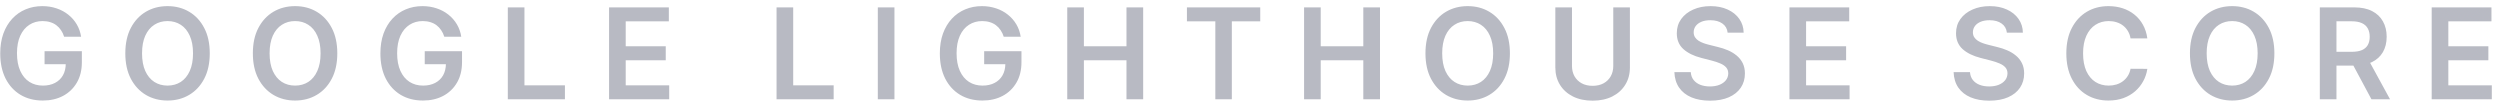 <svg width="277" height="12" viewBox="0 0 277 12" fill="none" xmlns="http://www.w3.org/2000/svg">
<path d="M7.106 4.07C7.023 3.801 6.909 3.561 6.763 3.349C6.62 3.133 6.448 2.949 6.246 2.797C6.047 2.644 5.818 2.53 5.56 2.454C5.301 2.374 5.02 2.335 4.715 2.335C4.168 2.335 3.681 2.472 3.253 2.747C2.825 3.022 2.489 3.427 2.244 3.96C2.002 4.491 1.881 5.137 1.881 5.899C1.881 6.668 2.002 7.319 2.244 7.853C2.486 8.387 2.822 8.793 3.253 9.071C3.684 9.346 4.184 9.484 4.754 9.484C5.271 9.484 5.719 9.384 6.097 9.185C6.478 8.987 6.771 8.705 6.977 8.34C7.182 7.972 7.285 7.541 7.285 7.048L7.703 7.112H4.938V5.67H9.07V6.893C9.07 7.765 8.884 8.519 8.513 9.156C8.142 9.792 7.631 10.282 6.982 10.627C6.332 10.969 5.586 11.139 4.744 11.139C3.807 11.139 2.983 10.929 2.274 10.508C1.568 10.084 1.016 9.482 0.618 8.703C0.224 7.921 0.026 6.993 0.026 5.919C0.026 5.097 0.142 4.363 0.374 3.717C0.61 3.07 0.938 2.522 1.359 2.071C1.78 1.617 2.274 1.272 2.84 1.037C3.407 0.798 4.024 0.679 4.69 0.679C5.253 0.679 5.779 0.762 6.266 0.928C6.753 1.09 7.186 1.322 7.563 1.624C7.945 1.925 8.258 2.283 8.503 2.697C8.748 3.112 8.909 3.569 8.985 4.07H7.106ZM23.241 5.909C23.241 7.006 23.036 7.946 22.625 8.728C22.217 9.507 21.66 10.104 20.954 10.518C20.252 10.932 19.455 11.139 18.563 11.139C17.672 11.139 16.873 10.932 16.167 10.518C15.464 10.1 14.907 9.502 14.496 8.723C14.089 7.941 13.885 7.003 13.885 5.909C13.885 4.812 14.089 3.874 14.496 3.095C14.907 2.313 15.464 1.715 16.167 1.3C16.873 0.886 17.672 0.679 18.563 0.679C19.455 0.679 20.252 0.886 20.954 1.3C21.66 1.715 22.217 2.313 22.625 3.095C23.036 3.874 23.241 4.812 23.241 5.909ZM21.387 5.909C21.387 5.137 21.266 4.486 21.024 3.955C20.785 3.422 20.454 3.019 20.03 2.747C19.605 2.472 19.117 2.335 18.563 2.335C18.01 2.335 17.521 2.472 17.096 2.747C16.672 3.019 16.339 3.422 16.097 3.955C15.858 4.486 15.739 5.137 15.739 5.909C15.739 6.681 15.858 7.334 16.097 7.868C16.339 8.398 16.672 8.801 17.096 9.076C17.521 9.348 18.01 9.484 18.563 9.484C19.117 9.484 19.605 9.348 20.03 9.076C20.454 8.801 20.785 8.398 21.024 7.868C21.266 7.334 21.387 6.681 21.387 5.909ZM37.373 5.909C37.373 7.006 37.168 7.946 36.757 8.728C36.349 9.507 35.792 10.104 35.086 10.518C34.383 10.932 33.586 11.139 32.695 11.139C31.803 11.139 31.005 10.932 30.299 10.518C29.596 10.1 29.039 9.502 28.628 8.723C28.22 7.941 28.017 7.003 28.017 5.909C28.017 4.812 28.22 3.874 28.628 3.095C29.039 2.313 29.596 1.715 30.299 1.3C31.005 0.886 31.803 0.679 32.695 0.679C33.586 0.679 34.383 0.886 35.086 1.3C35.792 1.715 36.349 2.313 36.757 3.095C37.168 3.874 37.373 4.812 37.373 5.909ZM35.519 5.909C35.519 5.137 35.398 4.486 35.156 3.955C34.917 3.422 34.586 3.019 34.161 2.747C33.737 2.472 33.248 2.335 32.695 2.335C32.141 2.335 31.652 2.472 31.228 2.747C30.804 3.019 30.471 3.422 30.229 3.955C29.99 4.486 29.871 5.137 29.871 5.909C29.871 6.681 29.99 7.334 30.229 7.868C30.471 8.398 30.804 8.801 31.228 9.076C31.652 9.348 32.141 9.484 32.695 9.484C33.248 9.484 33.737 9.348 34.161 9.076C34.586 8.801 34.917 8.398 35.156 7.868C35.398 7.334 35.519 6.681 35.519 5.909ZM49.228 4.07C49.145 3.801 49.031 3.561 48.885 3.349C48.742 3.133 48.57 2.949 48.368 2.797C48.169 2.644 47.94 2.53 47.682 2.454C47.423 2.374 47.142 2.335 46.837 2.335C46.29 2.335 45.803 2.472 45.375 2.747C44.947 3.022 44.611 3.427 44.366 3.96C44.124 4.491 44.003 5.137 44.003 5.899C44.003 6.668 44.124 7.319 44.366 7.853C44.608 8.387 44.944 8.793 45.375 9.071C45.806 9.346 46.306 9.484 46.876 9.484C47.393 9.484 47.841 9.384 48.219 9.185C48.6 8.987 48.893 8.705 49.099 8.34C49.304 7.972 49.407 7.541 49.407 7.048L49.825 7.112H47.06V5.67H51.192V6.893C51.192 7.765 51.006 8.519 50.635 9.156C50.264 9.792 49.753 10.282 49.104 10.627C48.454 10.969 47.708 11.139 46.866 11.139C45.928 11.139 45.105 10.929 44.396 10.508C43.69 10.084 43.138 9.482 42.74 8.703C42.346 7.921 42.148 6.993 42.148 5.919C42.148 5.097 42.264 4.363 42.496 3.717C42.732 3.07 43.06 2.522 43.481 2.071C43.902 1.617 44.396 1.272 44.962 1.037C45.529 0.798 46.146 0.679 46.812 0.679C47.375 0.679 47.901 0.762 48.388 0.928C48.875 1.09 49.307 1.322 49.685 1.624C50.066 1.925 50.38 2.283 50.625 2.697C50.87 3.112 51.031 3.569 51.107 4.07H49.228ZM56.265 11V0.818H58.11V9.454H62.594V11H56.265ZM67.485 11V0.818H74.107V2.364H69.329V5.129H73.764V6.675H69.329V9.454H74.147V11H67.485ZM86.041 11V0.818H87.886V9.454H92.37V11H86.041ZM99.106 0.818V11H97.261V0.818H99.106ZM111.214 4.07C111.131 3.801 111.017 3.561 110.871 3.349C110.728 3.133 110.556 2.949 110.354 2.797C110.155 2.644 109.926 2.53 109.668 2.454C109.409 2.374 109.128 2.335 108.823 2.335C108.276 2.335 107.789 2.472 107.361 2.747C106.933 3.022 106.597 3.427 106.352 3.96C106.11 4.491 105.989 5.137 105.989 5.899C105.989 6.668 106.11 7.319 106.352 7.853C106.594 8.387 106.93 8.793 107.361 9.071C107.792 9.346 108.292 9.484 108.862 9.484C109.38 9.484 109.827 9.384 110.205 9.185C110.586 8.987 110.879 8.705 111.085 8.34C111.29 7.972 111.393 7.541 111.393 7.048L111.811 7.112H109.046V5.67H113.178V6.893C113.178 7.765 112.992 8.519 112.621 9.156C112.25 9.792 111.739 10.282 111.09 10.627C110.44 10.969 109.694 11.139 108.853 11.139C107.915 11.139 107.091 10.929 106.382 10.508C105.676 10.084 105.124 9.482 104.726 8.703C104.332 7.921 104.134 6.993 104.134 5.919C104.134 5.097 104.25 4.363 104.482 3.717C104.718 3.07 105.046 2.522 105.467 2.071C105.888 1.617 106.382 1.272 106.948 1.037C107.515 0.798 108.132 0.679 108.798 0.679C109.361 0.679 109.887 0.762 110.374 0.928C110.861 1.09 111.294 1.322 111.671 1.624C112.053 1.925 112.366 2.283 112.611 2.697C112.856 3.112 113.017 3.569 113.093 4.07H111.214ZM118.251 11V0.818H120.096V5.129H124.814V0.818H126.663V11H124.814V6.675H120.096V11H118.251ZM131.512 2.364V0.818H139.635V2.364H136.488V11H134.659V2.364H131.512ZM144.492 11V0.818H146.336V5.129H151.054V0.818H152.903V11H151.054V6.675H146.336V11H144.492ZM167.298 5.909C167.298 7.006 167.092 7.946 166.681 8.728C166.273 9.507 165.717 10.104 165.011 10.518C164.308 10.932 163.511 11.139 162.619 11.139C161.728 11.139 160.929 10.932 160.223 10.518C159.52 10.1 158.963 9.502 158.552 8.723C158.145 7.941 157.941 7.003 157.941 5.909C157.941 4.812 158.145 3.874 158.552 3.095C158.963 2.313 159.52 1.715 160.223 1.3C160.929 0.886 161.728 0.679 162.619 0.679C163.511 0.679 164.308 0.886 165.011 1.3C165.717 1.715 166.273 2.313 166.681 3.095C167.092 3.874 167.298 4.812 167.298 5.909ZM165.443 5.909C165.443 5.137 165.322 4.486 165.08 3.955C164.842 3.422 164.51 3.019 164.086 2.747C163.662 2.472 163.173 2.335 162.619 2.335C162.066 2.335 161.577 2.472 161.153 2.747C160.728 3.019 160.395 3.422 160.153 3.955C159.915 4.486 159.795 5.137 159.795 5.909C159.795 6.681 159.915 7.334 160.153 7.868C160.395 8.398 160.728 8.801 161.153 9.076C161.577 9.348 162.066 9.484 162.619 9.484C163.173 9.484 163.662 9.348 164.086 9.076C164.51 8.801 164.842 8.398 165.08 7.868C165.322 7.334 165.443 6.681 165.443 5.909ZM178.75 0.818H180.594V7.47C180.594 8.199 180.422 8.841 180.077 9.394C179.736 9.948 179.255 10.38 178.635 10.692C178.015 11 177.291 11.154 176.463 11.154C175.631 11.154 174.905 11 174.285 10.692C173.665 10.38 173.185 9.948 172.843 9.394C172.502 8.841 172.331 8.199 172.331 7.47V0.818H174.176V7.316C174.176 7.74 174.269 8.118 174.454 8.45C174.643 8.781 174.908 9.041 175.25 9.23C175.591 9.416 175.995 9.509 176.463 9.509C176.93 9.509 177.334 9.416 177.676 9.23C178.02 9.041 178.286 8.781 178.471 8.45C178.657 8.118 178.75 7.74 178.75 7.316V0.818ZM191.422 3.617C191.376 3.183 191.18 2.845 190.836 2.603C190.494 2.361 190.05 2.24 189.503 2.24C189.119 2.24 188.789 2.298 188.514 2.414C188.239 2.53 188.028 2.688 187.882 2.886C187.737 3.085 187.662 3.312 187.659 3.567C187.659 3.78 187.707 3.964 187.803 4.119C187.902 4.275 188.037 4.408 188.206 4.517C188.375 4.623 188.562 4.713 188.767 4.786C188.973 4.858 189.18 4.92 189.389 4.969L190.343 5.208C190.728 5.298 191.097 5.419 191.452 5.571C191.81 5.723 192.13 5.916 192.412 6.148C192.697 6.38 192.922 6.66 193.088 6.988C193.253 7.316 193.336 7.701 193.336 8.141C193.336 8.738 193.184 9.263 192.879 9.717C192.574 10.168 192.133 10.521 191.556 10.776C190.983 11.028 190.289 11.154 189.473 11.154C188.681 11.154 187.994 11.031 187.41 10.786C186.83 10.541 186.376 10.183 186.048 9.712C185.723 9.242 185.547 8.668 185.521 7.992H187.336C187.362 8.347 187.471 8.642 187.664 8.877C187.856 9.112 188.106 9.288 188.414 9.404C188.726 9.52 189.074 9.578 189.458 9.578C189.86 9.578 190.211 9.518 190.512 9.399C190.817 9.277 191.056 9.107 191.228 8.892C191.401 8.673 191.489 8.418 191.492 8.126C191.489 7.861 191.411 7.643 191.258 7.47C191.106 7.295 190.892 7.149 190.617 7.033C190.345 6.913 190.027 6.807 189.662 6.714L188.504 6.416C187.665 6.201 187.003 5.874 186.515 5.437C186.031 4.996 185.789 4.411 185.789 3.682C185.789 3.082 185.952 2.557 186.277 2.106C186.605 1.655 187.051 1.305 187.614 1.057C188.177 0.805 188.815 0.679 189.528 0.679C190.251 0.679 190.884 0.805 191.427 1.057C191.974 1.305 192.403 1.652 192.715 2.096C193.026 2.537 193.187 3.044 193.197 3.617H191.422ZM198.271 11V0.818H204.893V2.364H200.115V5.129H204.55V6.675H200.115V9.454H204.933V11H198.271ZM222.361 3.617C222.314 3.183 222.119 2.845 221.774 2.603C221.433 2.361 220.988 2.24 220.442 2.24C220.057 2.24 219.727 2.298 219.452 2.414C219.177 2.53 218.967 2.688 218.821 2.886C218.675 3.085 218.6 3.312 218.597 3.567C218.597 3.78 218.645 3.964 218.741 4.119C218.841 4.275 218.975 4.408 219.144 4.517C219.313 4.623 219.5 4.713 219.706 4.786C219.911 4.858 220.118 4.92 220.327 4.969L221.282 5.208C221.666 5.298 222.036 5.419 222.39 5.571C222.748 5.723 223.068 5.916 223.35 6.148C223.635 6.38 223.86 6.66 224.026 6.988C224.192 7.316 224.275 7.701 224.275 8.141C224.275 8.738 224.122 9.263 223.817 9.717C223.512 10.168 223.072 10.521 222.495 10.776C221.921 11.028 221.227 11.154 220.412 11.154C219.62 11.154 218.932 11.031 218.349 10.786C217.769 10.541 217.314 10.183 216.986 9.712C216.662 9.242 216.486 8.668 216.459 7.992H218.274C218.3 8.347 218.41 8.642 218.602 8.877C218.794 9.112 219.045 9.288 219.353 9.404C219.664 9.52 220.012 9.578 220.397 9.578C220.798 9.578 221.149 9.518 221.451 9.399C221.756 9.277 221.994 9.107 222.167 8.892C222.339 8.673 222.427 8.418 222.43 8.126C222.427 7.861 222.349 7.643 222.197 7.47C222.044 7.295 221.83 7.149 221.555 7.033C221.283 6.913 220.965 6.807 220.601 6.714L219.442 6.416C218.604 6.201 217.941 5.874 217.454 5.437C216.97 4.996 216.728 4.411 216.728 3.682C216.728 3.082 216.89 2.557 217.215 2.106C217.543 1.655 217.989 1.305 218.552 1.057C219.116 0.805 219.754 0.679 220.466 0.679C221.189 0.679 221.822 0.805 222.366 1.057C222.912 1.305 223.342 1.652 223.653 2.096C223.965 2.537 224.126 3.044 224.135 3.617H222.361ZM237.924 4.254H236.065C236.012 3.949 235.914 3.679 235.772 3.443C235.629 3.205 235.452 3.002 235.24 2.837C235.027 2.671 234.785 2.547 234.514 2.464C234.245 2.378 233.955 2.335 233.644 2.335C233.09 2.335 232.6 2.474 232.172 2.752C231.745 3.027 231.41 3.432 231.168 3.965C230.926 4.495 230.805 5.143 230.805 5.909C230.805 6.688 230.926 7.344 231.168 7.878C231.413 8.408 231.748 8.809 232.172 9.081C232.6 9.349 233.089 9.484 233.639 9.484C233.944 9.484 234.229 9.444 234.494 9.364C234.762 9.281 235.003 9.161 235.215 9.001C235.43 8.842 235.611 8.647 235.757 8.415C235.906 8.183 236.008 7.918 236.065 7.619L237.924 7.629C237.855 8.113 237.704 8.567 237.472 8.991C237.243 9.416 236.943 9.79 236.572 10.115C236.201 10.437 235.767 10.688 235.269 10.871C234.772 11.05 234.22 11.139 233.614 11.139C232.719 11.139 231.92 10.932 231.218 10.518C230.515 10.104 229.961 9.505 229.557 8.723C229.153 7.941 228.95 7.003 228.95 5.909C228.95 4.812 229.154 3.874 229.562 3.095C229.97 2.313 230.525 1.715 231.227 1.3C231.93 0.886 232.726 0.679 233.614 0.679C234.181 0.679 234.708 0.759 235.195 0.918C235.682 1.077 236.116 1.31 236.497 1.619C236.879 1.924 237.192 2.298 237.437 2.742C237.686 3.183 237.848 3.687 237.924 4.254ZM252.001 5.909C252.001 7.006 251.796 7.946 251.385 8.728C250.977 9.507 250.42 10.104 249.714 10.518C249.012 10.932 248.215 11.139 247.323 11.139C246.431 11.139 245.633 10.932 244.927 10.518C244.224 10.1 243.667 9.502 243.256 8.723C242.849 7.941 242.645 7.003 242.645 5.909C242.645 4.812 242.849 3.874 243.256 3.095C243.667 2.313 244.224 1.715 244.927 1.3C245.633 0.886 246.431 0.679 247.323 0.679C248.215 0.679 249.012 0.886 249.714 1.3C250.42 1.715 250.977 2.313 251.385 3.095C251.796 3.874 252.001 4.812 252.001 5.909ZM250.147 5.909C250.147 5.137 250.026 4.486 249.784 3.955C249.545 3.422 249.214 3.019 248.79 2.747C248.365 2.472 247.877 2.335 247.323 2.335C246.77 2.335 246.281 2.472 245.856 2.747C245.432 3.019 245.099 3.422 244.857 3.955C244.619 4.486 244.499 5.137 244.499 5.909C244.499 6.681 244.619 7.334 244.857 7.868C245.099 8.398 245.432 8.801 245.856 9.076C246.281 9.348 246.77 9.484 247.323 9.484C247.877 9.484 248.365 9.348 248.79 9.076C249.214 8.801 249.545 8.398 249.784 7.868C250.026 7.334 250.147 6.681 250.147 5.909ZM257.035 11V0.818H260.853C261.635 0.818 262.292 0.954 262.822 1.226C263.356 1.498 263.758 1.879 264.03 2.369C264.305 2.857 264.443 3.425 264.443 4.075C264.443 4.728 264.304 5.294 264.025 5.775C263.75 6.252 263.344 6.622 262.807 6.884C262.27 7.142 261.611 7.271 260.828 7.271H258.109V5.74H260.58C261.037 5.74 261.412 5.677 261.703 5.551C261.995 5.422 262.211 5.235 262.35 4.989C262.492 4.741 262.564 4.436 262.564 4.075C262.564 3.713 262.492 3.405 262.35 3.15C262.207 2.891 261.99 2.696 261.698 2.563C261.407 2.427 261.031 2.359 260.57 2.359H258.88V11H257.035ZM262.295 6.386L264.816 11H262.757L260.282 6.386H262.295ZM269.431 11V0.818H276.053V2.364H271.275V5.129H275.71V6.675H271.275V9.454H276.093V11H269.431Z" fill="#898D9B" fill-opacity="0.6"/>
</svg>
